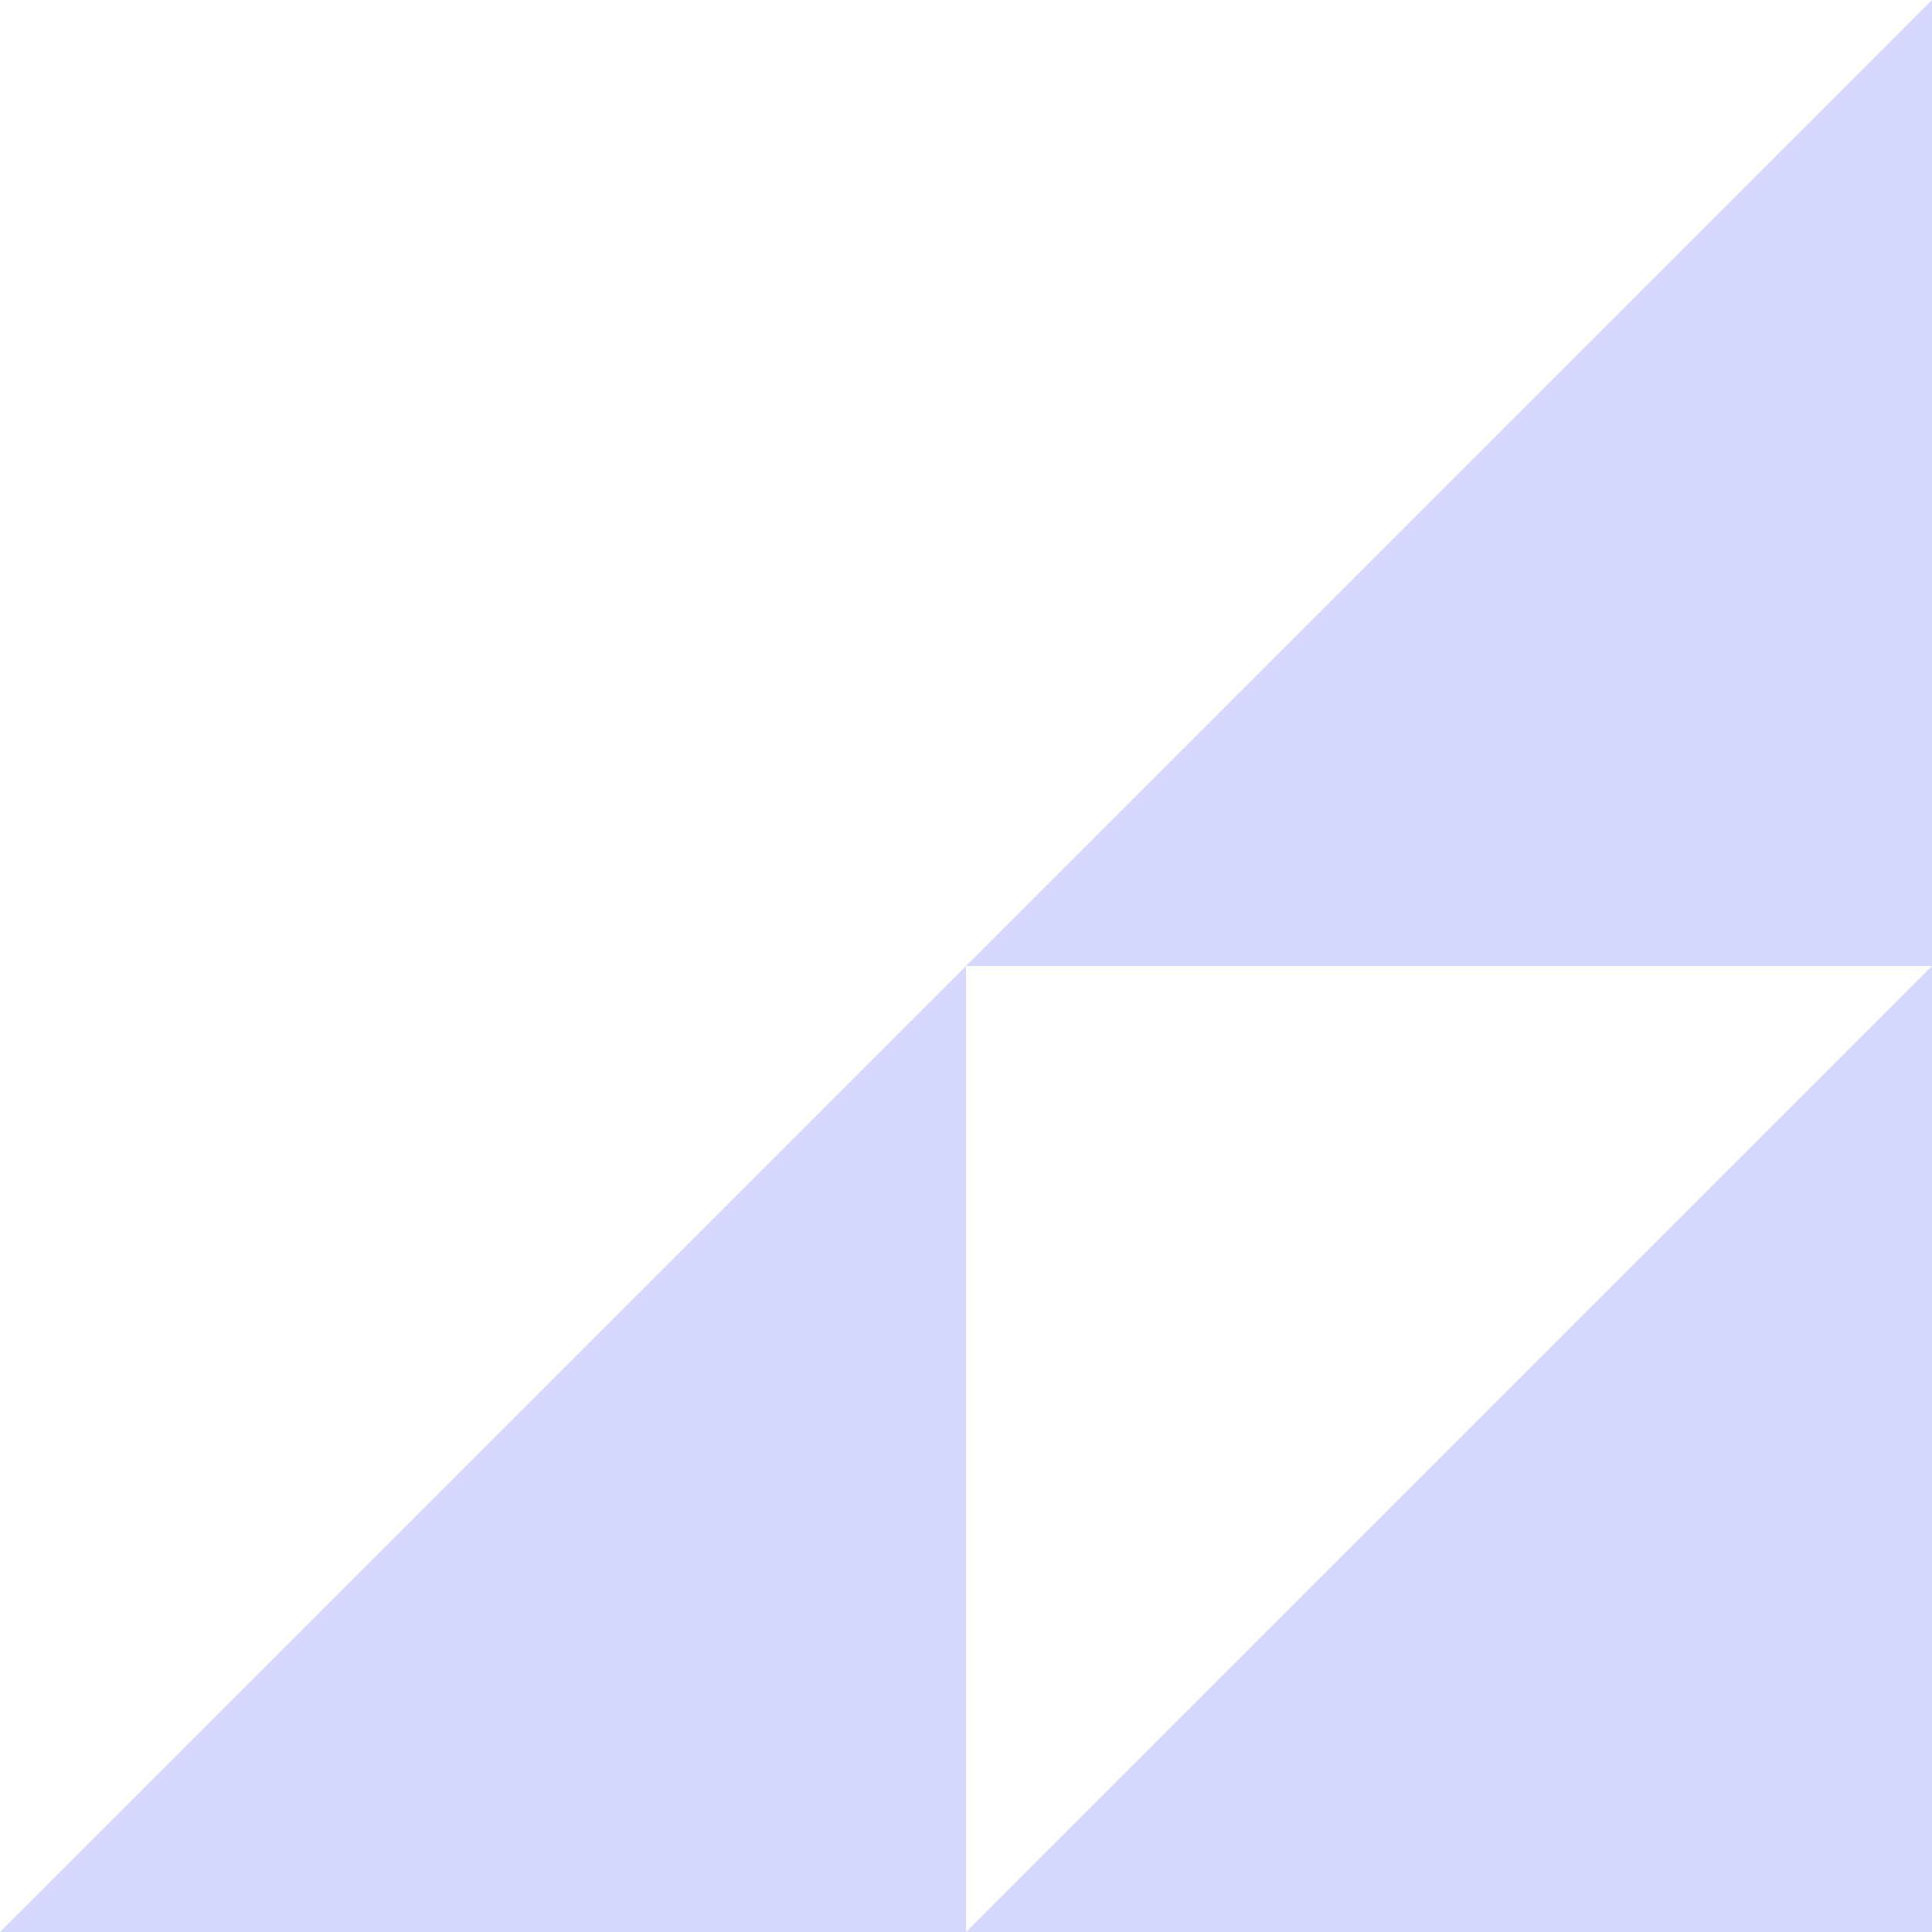 <svg xmlns="http://www.w3.org/2000/svg" width="411.71" height="411.71" viewBox="0 0 411.71 411.71"><defs><style>.cls-1{fill:#d4d8fd;fill-rule:evenodd}</style></defs><g id="レイヤー_2" data-name="レイヤー 2"><g id="deco"><g id="deco_kado_purpleR"><path class="cls-1" d="M205.86 205.86V411.71H0z"/><path class="cls-1" d="M411.71 205.86V411.71H205.86z"/><path class="cls-1" d="M411.71.0V205.86H205.86z"/></g></g></g></svg>